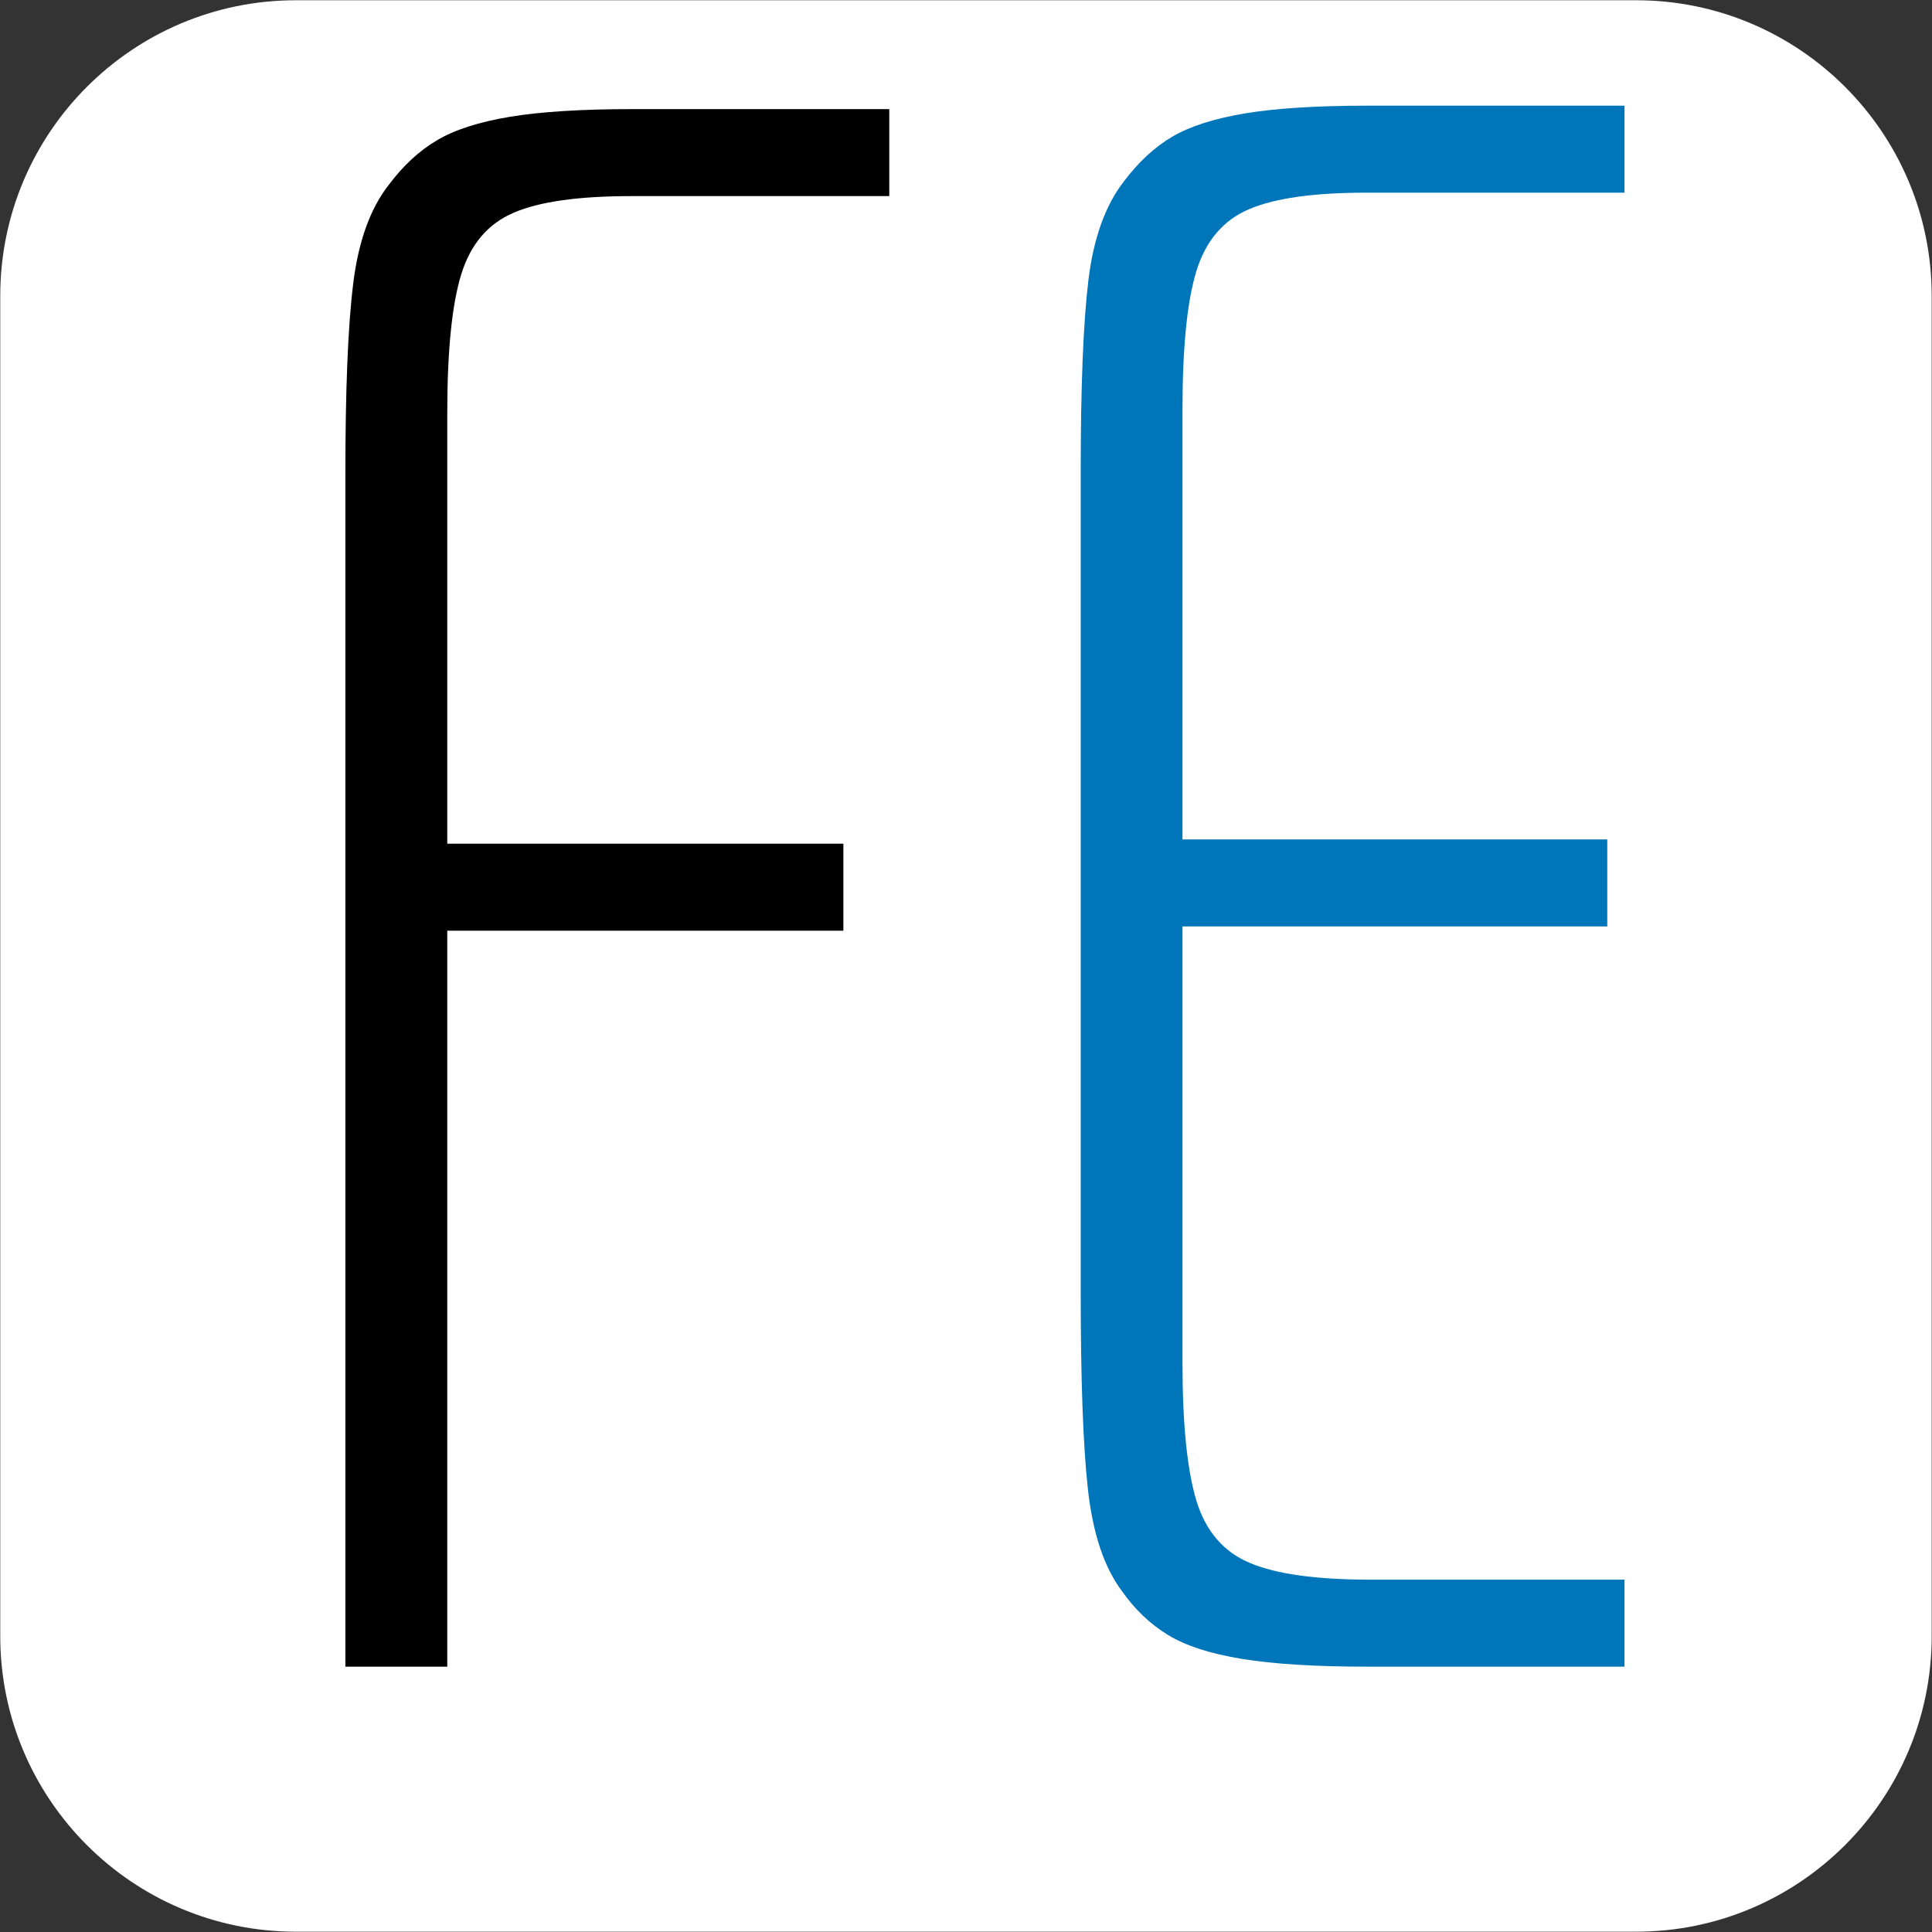 <?xml version="1.0" encoding="UTF-8" standalone="no"?>
<!DOCTYPE svg PUBLIC "-//W3C//DTD SVG 1.1//EN" "http://www.w3.org/Graphics/SVG/1.1/DTD/svg11.dtd">
<svg width="100%" height="100%" viewBox="0 0 64 64" version="1.1" xmlns="http://www.w3.org/2000/svg" xmlns:xlink="http://www.w3.org/1999/xlink" xml:space="preserve" xmlns:serif="http://www.serif.com/" style="fill-rule:evenodd;clip-rule:evenodd;stroke-linejoin:round;stroke-miterlimit:2;">
    <rect x="0" y="0" width="64" height="64" fill="#333333" stroke="none"/>
    <g transform="matrix(4.167,0,0,4.167,-101.333,-101.333)">
        <g transform="matrix(0.26,0,0,0.26,24.32,24.32)">
            <path d="M59.055,9.038C59.055,4.05 55.006,0 50.018,0L9.038,0C4.05,0 0,4.05 0,9.038L0,50.018C0,55.006 4.05,59.055 9.038,59.055L50.018,59.055C55.006,59.055 59.055,55.006 59.055,50.018L59.055,9.038Z" style="fill:white;"/>
        </g>
        <g transform="matrix(0.019,0,0,0.018,21.298,4.402)">
            <g transform="matrix(53.359,0,0,54.272,150.098,1082.34)">
                <path d="M10.896,14.007C10.484,14.007 10.154,13.986 9.906,13.944C9.657,13.902 9.463,13.837 9.323,13.748C9.183,13.659 9.063,13.54 8.962,13.39C8.822,13.196 8.734,12.919 8.696,12.559C8.658,12.199 8.64,11.665 8.64,10.956L8.64,4.284C8.64,3.59 8.66,3.071 8.7,2.727C8.74,2.383 8.833,2.115 8.978,1.921C9.092,1.764 9.218,1.642 9.357,1.557C9.496,1.472 9.686,1.409 9.928,1.367C10.17,1.325 10.492,1.304 10.896,1.304L12.904,1.304L12.904,2.012L10.881,2.012C10.467,2.012 10.16,2.057 9.959,2.147C9.758,2.236 9.621,2.403 9.548,2.647C9.475,2.891 9.438,3.268 9.438,3.778L9.438,7.275L12.769,7.275L12.769,7.983L9.438,7.983L9.438,11.533C9.438,12.036 9.475,12.411 9.548,12.659C9.621,12.906 9.762,13.075 9.969,13.164C10.176,13.254 10.49,13.299 10.912,13.299L12.904,13.299L12.904,14.007L10.896,14.007Z" style="fill:rgb(0,118,186);"/>
            </g>
            <g transform="matrix(53.359,0,0,54.272,150.098,1082.34)">
                <path d="M2.874,5.954L2.874,4.312C2.874,3.618 2.894,3.1 2.935,2.756C2.975,2.412 3.068,2.143 3.213,1.95C3.327,1.792 3.453,1.671 3.592,1.586C3.73,1.5 3.921,1.437 4.162,1.395C4.404,1.353 4.727,1.332 5.13,1.332L7.139,1.332L7.139,2.04L5.116,2.04C4.702,2.04 4.394,2.085 4.194,2.175C3.993,2.264 3.856,2.431 3.783,2.675C3.71,2.919 3.673,3.296 3.673,3.806L3.673,4.674L3.673,7.31L6.779,7.31L6.779,8.018L3.673,8.018L3.673,14.007L2.874,14.007L2.874,5.954Z"/>
            </g>
        </g>
    </g>
</svg>
